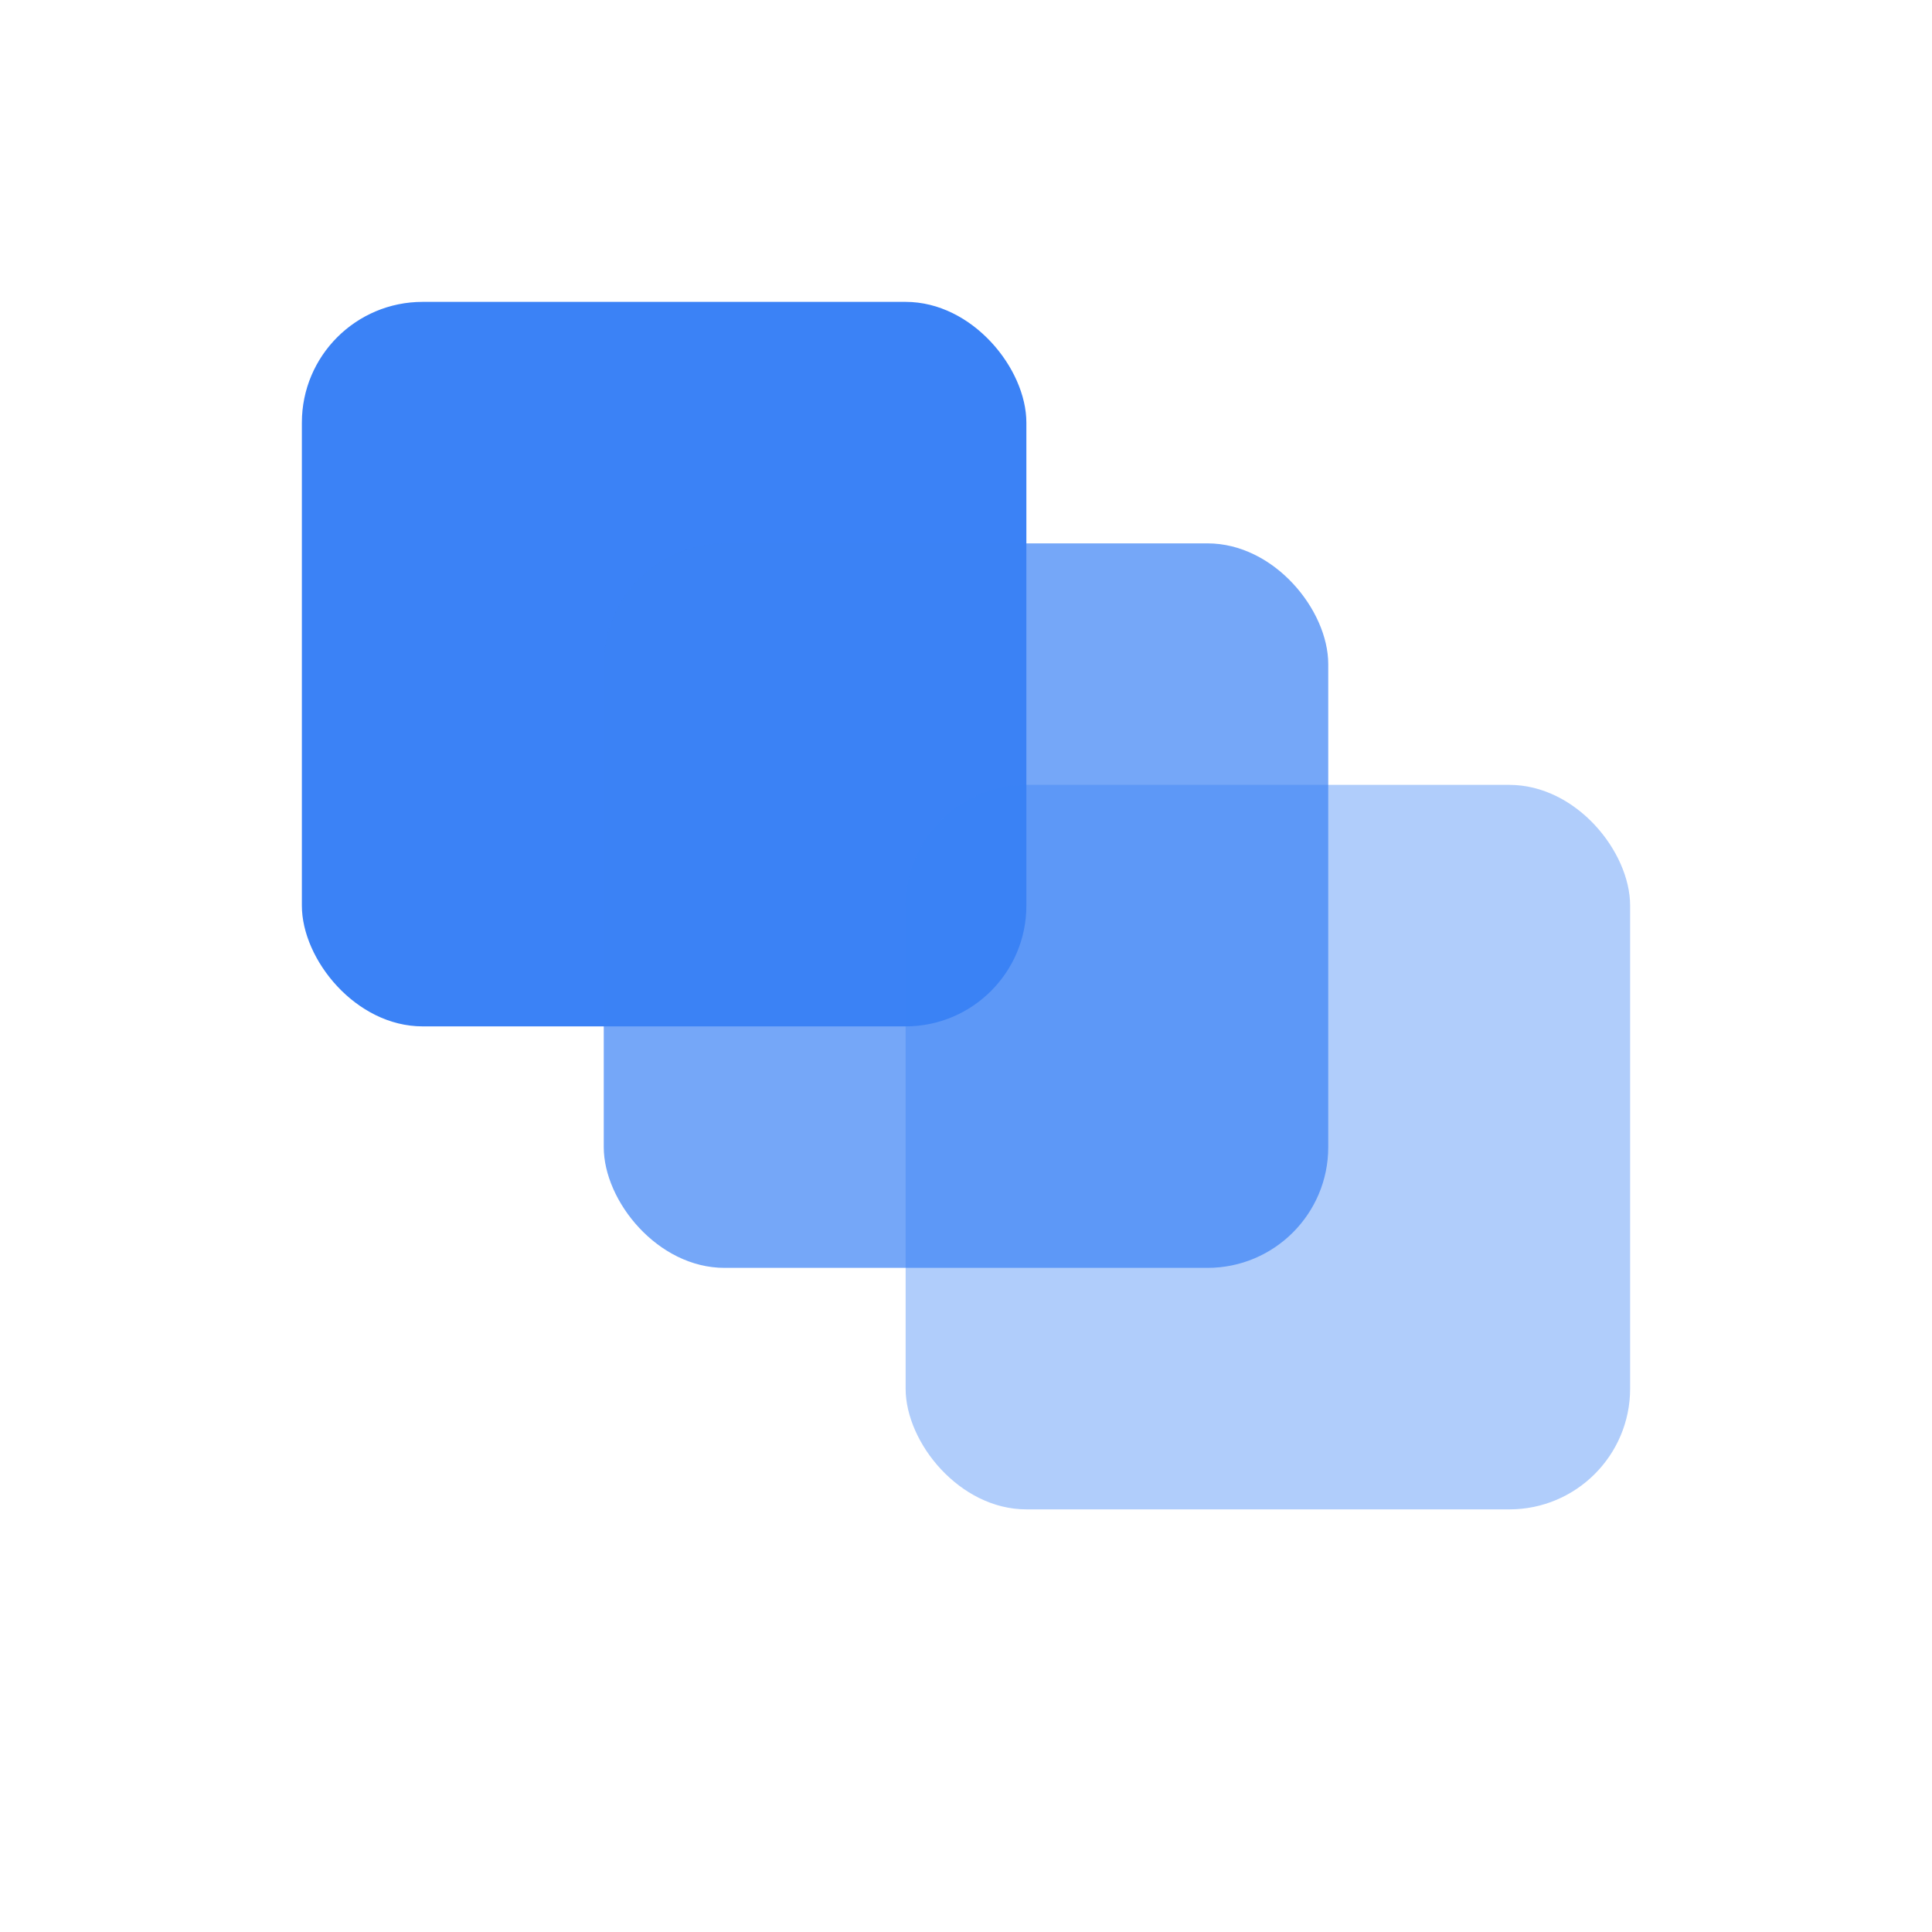 <svg xmlns='http://www.w3.org/2000/svg' viewBox='0 0 64 64'>
  <rect x='10' y='10' width='24' height='24' rx='4' fill='#3B82F6'/>
  <rect x='20' y='18' width='24' height='24' rx='4' fill='#3B82F6' opacity='0.7'/>
  <rect x='30' y='26' width='24' height='24' rx='4' fill='#3B82F6' opacity='0.4'/>
</svg>
